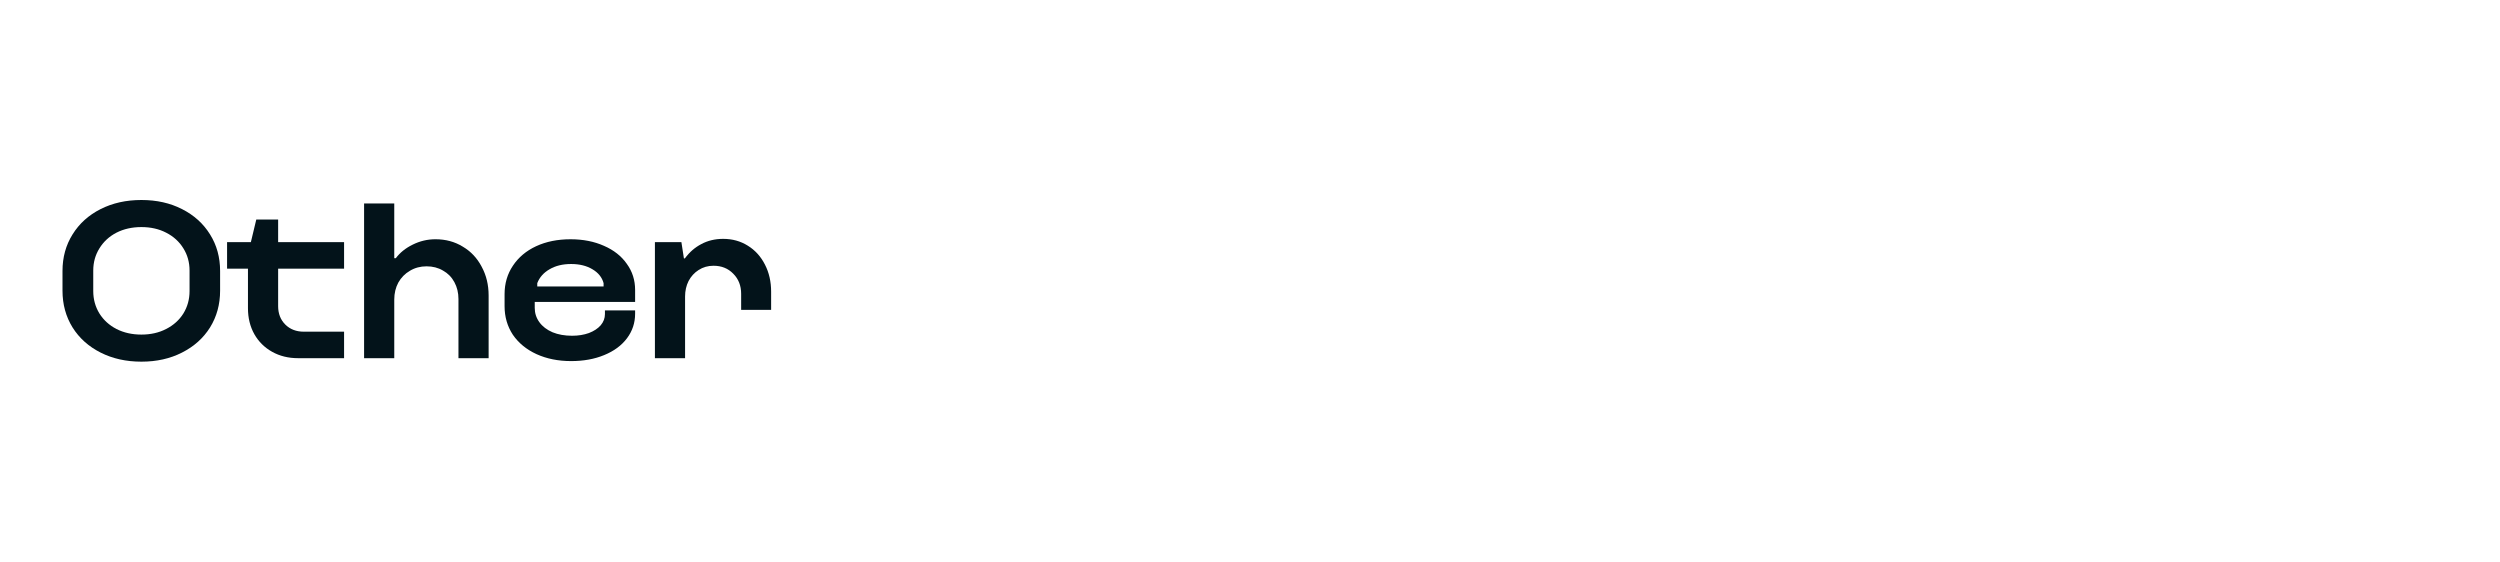 <?xml version="1.0" encoding="UTF-8"?> <svg xmlns="http://www.w3.org/2000/svg" width="200" height="45" viewBox="0 0 200 45" fill="none"><path d="M52.393 19.372H54.512L54.713 20.672H54.791C55.152 20.177 55.59 19.795 56.106 19.527C56.621 19.249 57.204 19.109 57.854 19.109C58.586 19.109 59.241 19.29 59.818 19.651C60.406 20.012 60.865 20.517 61.195 21.167C61.525 21.806 61.69 22.528 61.69 23.333V24.787H59.292V23.503C59.292 22.853 59.081 22.317 58.658 21.894C58.246 21.471 57.72 21.26 57.08 21.26C56.637 21.26 56.24 21.373 55.889 21.6C55.549 21.817 55.281 22.111 55.085 22.482C54.899 22.853 54.806 23.266 54.806 23.719V28.654H52.393V19.372Z" fill="#03131A"></path><path d="M45.688 28.887C44.657 28.887 43.733 28.701 42.919 28.33C42.114 27.959 41.485 27.443 41.031 26.783C40.588 26.112 40.366 25.349 40.366 24.493V23.534C40.366 22.678 40.588 21.92 41.031 21.26C41.475 20.59 42.094 20.069 42.888 19.698C43.692 19.326 44.61 19.141 45.642 19.141C46.642 19.141 47.534 19.316 48.318 19.667C49.102 20.007 49.71 20.486 50.143 21.105C50.587 21.714 50.809 22.41 50.809 23.194V24.153H42.779V24.633C42.779 25.055 42.903 25.437 43.151 25.777C43.398 26.118 43.749 26.386 44.203 26.582C44.657 26.767 45.177 26.86 45.765 26.86C46.26 26.86 46.709 26.788 47.111 26.644C47.513 26.489 47.828 26.283 48.055 26.025C48.282 25.757 48.395 25.457 48.395 25.128V24.834H50.809V25.097C50.809 25.829 50.592 26.484 50.159 27.061C49.726 27.639 49.117 28.087 48.333 28.407C47.56 28.727 46.678 28.887 45.688 28.887ZM48.287 22.915V22.652C48.163 22.188 47.864 21.817 47.39 21.538C46.925 21.26 46.358 21.121 45.688 21.121C45.017 21.121 44.445 21.26 43.971 21.538C43.496 21.807 43.166 22.178 42.981 22.652V22.915H48.287Z" fill="#03131A"></path><path d="M29.127 16.278H31.541V20.656H31.665C31.994 20.213 32.443 19.852 33.01 19.573C33.588 19.285 34.196 19.14 34.836 19.14C35.651 19.14 36.378 19.336 37.017 19.728C37.667 20.11 38.172 20.646 38.533 21.337C38.904 22.018 39.09 22.786 39.09 23.642V28.654H36.677V23.921C36.677 23.425 36.569 22.977 36.352 22.575C36.135 22.172 35.831 21.863 35.439 21.646C35.058 21.419 34.619 21.306 34.124 21.306C33.629 21.306 33.186 21.425 32.794 21.662C32.402 21.889 32.093 22.203 31.866 22.605C31.649 23.008 31.541 23.462 31.541 23.967V28.654H29.127V16.278Z" fill="#03131A"></path><path d="M23.844 28.654C23.07 28.654 22.38 28.484 21.771 28.144C21.163 27.804 20.688 27.334 20.348 26.736C20.007 26.128 19.837 25.437 19.837 24.663V21.492H18.166V19.372H20.069L20.503 17.562H22.251V19.372H27.526V21.492H22.251V24.493C22.251 25.091 22.441 25.581 22.823 25.963C23.205 26.344 23.7 26.535 24.308 26.535H27.526V28.654H23.844Z" fill="#03131A"></path><path d="M11.312 28.933C10.095 28.933 9.007 28.691 8.048 28.206C7.088 27.721 6.341 27.051 5.804 26.195C5.268 25.328 5 24.349 5 23.255V21.677C5 20.584 5.268 19.61 5.804 18.754C6.341 17.887 7.088 17.212 8.048 16.727C9.007 16.242 10.095 16 11.312 16C12.529 16 13.612 16.242 14.56 16.727C15.52 17.212 16.267 17.887 16.804 18.754C17.34 19.61 17.608 20.584 17.608 21.677V23.255C17.608 24.349 17.34 25.328 16.804 26.195C16.267 27.051 15.52 27.721 14.56 28.206C13.612 28.691 12.529 28.933 11.312 28.933ZM7.46 23.286C7.46 23.946 7.625 24.545 7.955 25.081C8.285 25.607 8.739 26.019 9.316 26.319C9.904 26.618 10.569 26.767 11.312 26.767C12.054 26.767 12.714 26.618 13.292 26.319C13.88 26.019 14.339 25.607 14.669 25.081C14.999 24.545 15.164 23.946 15.164 23.286V21.646C15.164 20.986 14.999 20.393 14.669 19.867C14.339 19.331 13.88 18.913 13.292 18.614C12.714 18.315 12.054 18.166 11.312 18.166C10.569 18.166 9.904 18.315 9.316 18.614C8.739 18.913 8.285 19.331 7.955 19.867C7.625 20.393 7.46 20.986 7.46 21.646V23.286Z" fill="#03131A"></path></svg> 